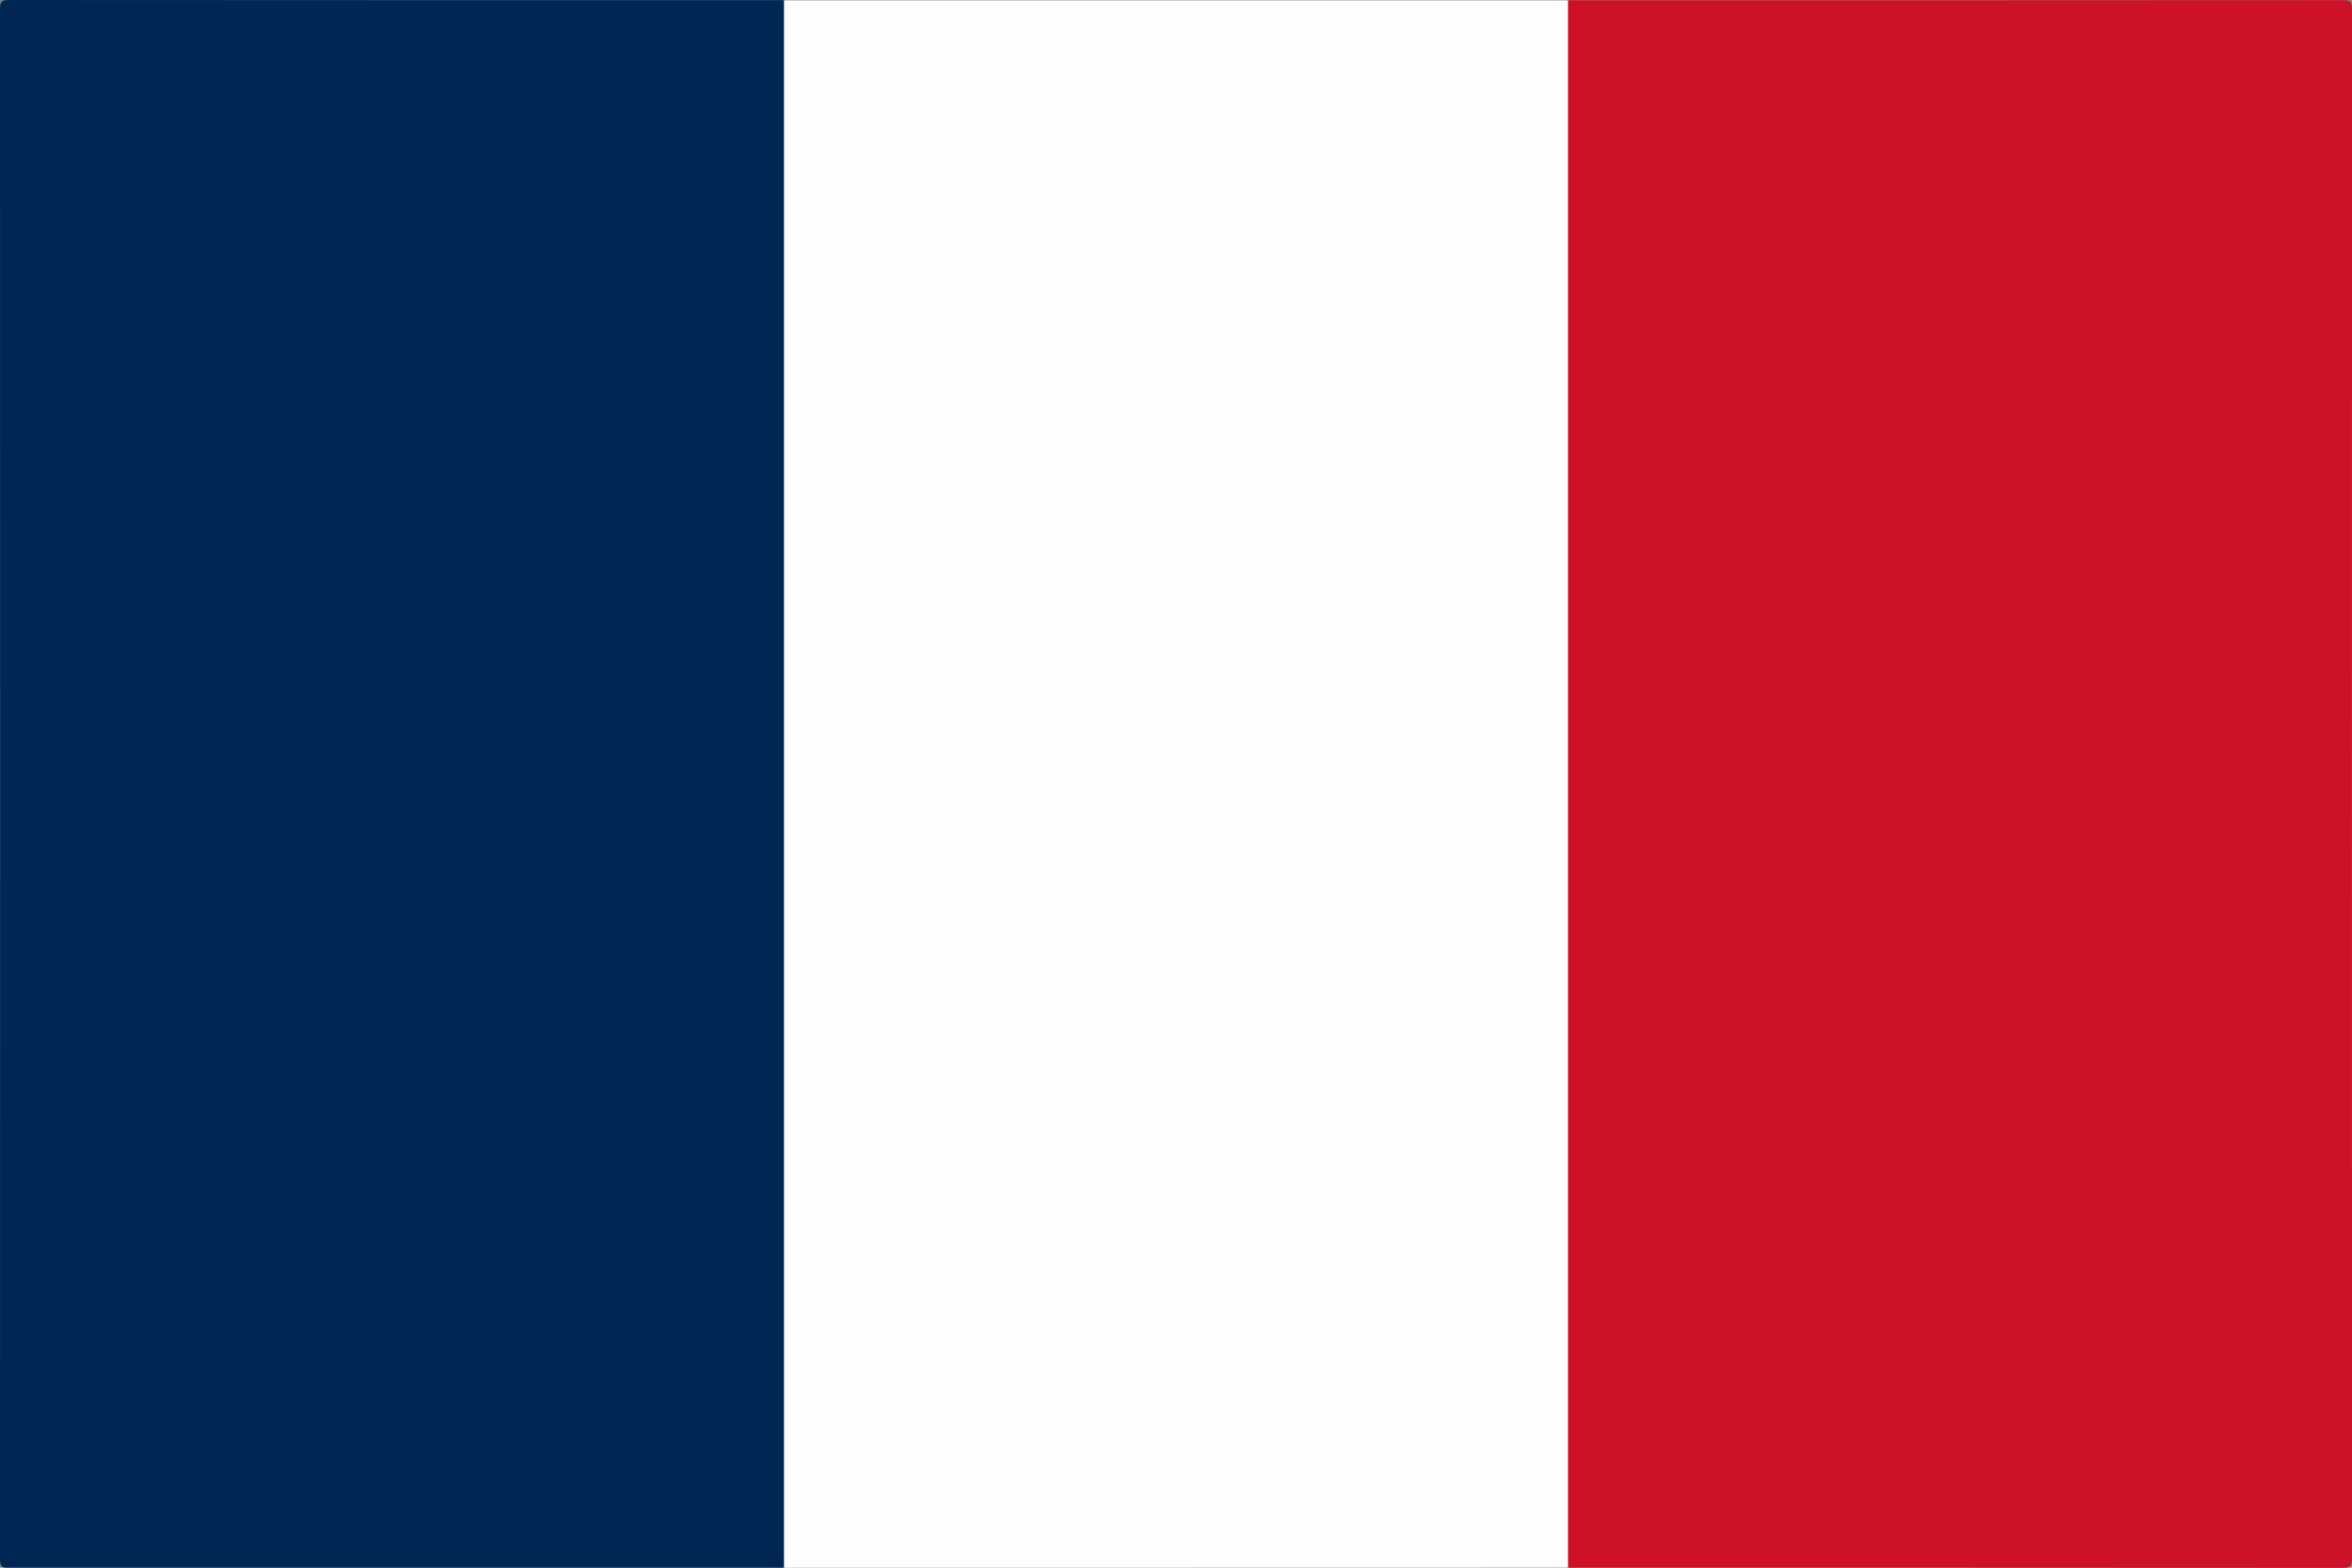 <svg width="1200" height="800" xmlns="http://www.w3.org/2000/svg">
 <rect width="100%" height="100%" fill="#808080" stroke="none"/>
 <g id="Layer_1">
  <title>Layer 1</title>
  <g>
   <g>
    <path fill="#002653" d="m400,800c-131.8,0 -263.5,0 -395.3,0.1c-3.5,0 -4.7,-0.4 -4.7,-4.5c0.1,-263.7 0.1,-527.4 0,-791.1c0,-4 1.2,-4.5 4.7,-4.5c131.8,0.1 263.5,0.1 395.3,0.1c1.6,1.5 2,3.4 2,5.4c0,1.8 0,3.7 0,5.5c0,259.3 0,518.6 0,777.9c0.1,3.9 1.2,7.9 -2,11.1z" class="st0"/>
    <path fill="#FEFEFE" d="m400,800c0,-266.6 0,-533.2 0,-799.8c133.3,0 266.6,0 399.9,0c1.6,1.5 2,3.4 2,5.4c0,2 0,4 0,6c0,259 0,518 0,776.9c0,3.9 1.2,8.1 -2,11.4c-133.2,0.1 -266.5,0.1 -399.9,0.1z" class="st1"/>
    <path fill="#CD1126" d="m800,800c0,-266.6 0,-533.2 0,-799.8c131.8,0 263.6,0 395.4,-0.1c3.7,0 4.6,0.8 4.6,4.6c-0.1,263.6 -0.1,527.2 0,790.8c0,3.7 -0.8,4.6 -4.6,4.6c-131.8,-0.1 -263.6,-0.1 -395.4,-0.1z" class="st2"/>
   </g>
  </g>
 </g>

</svg>